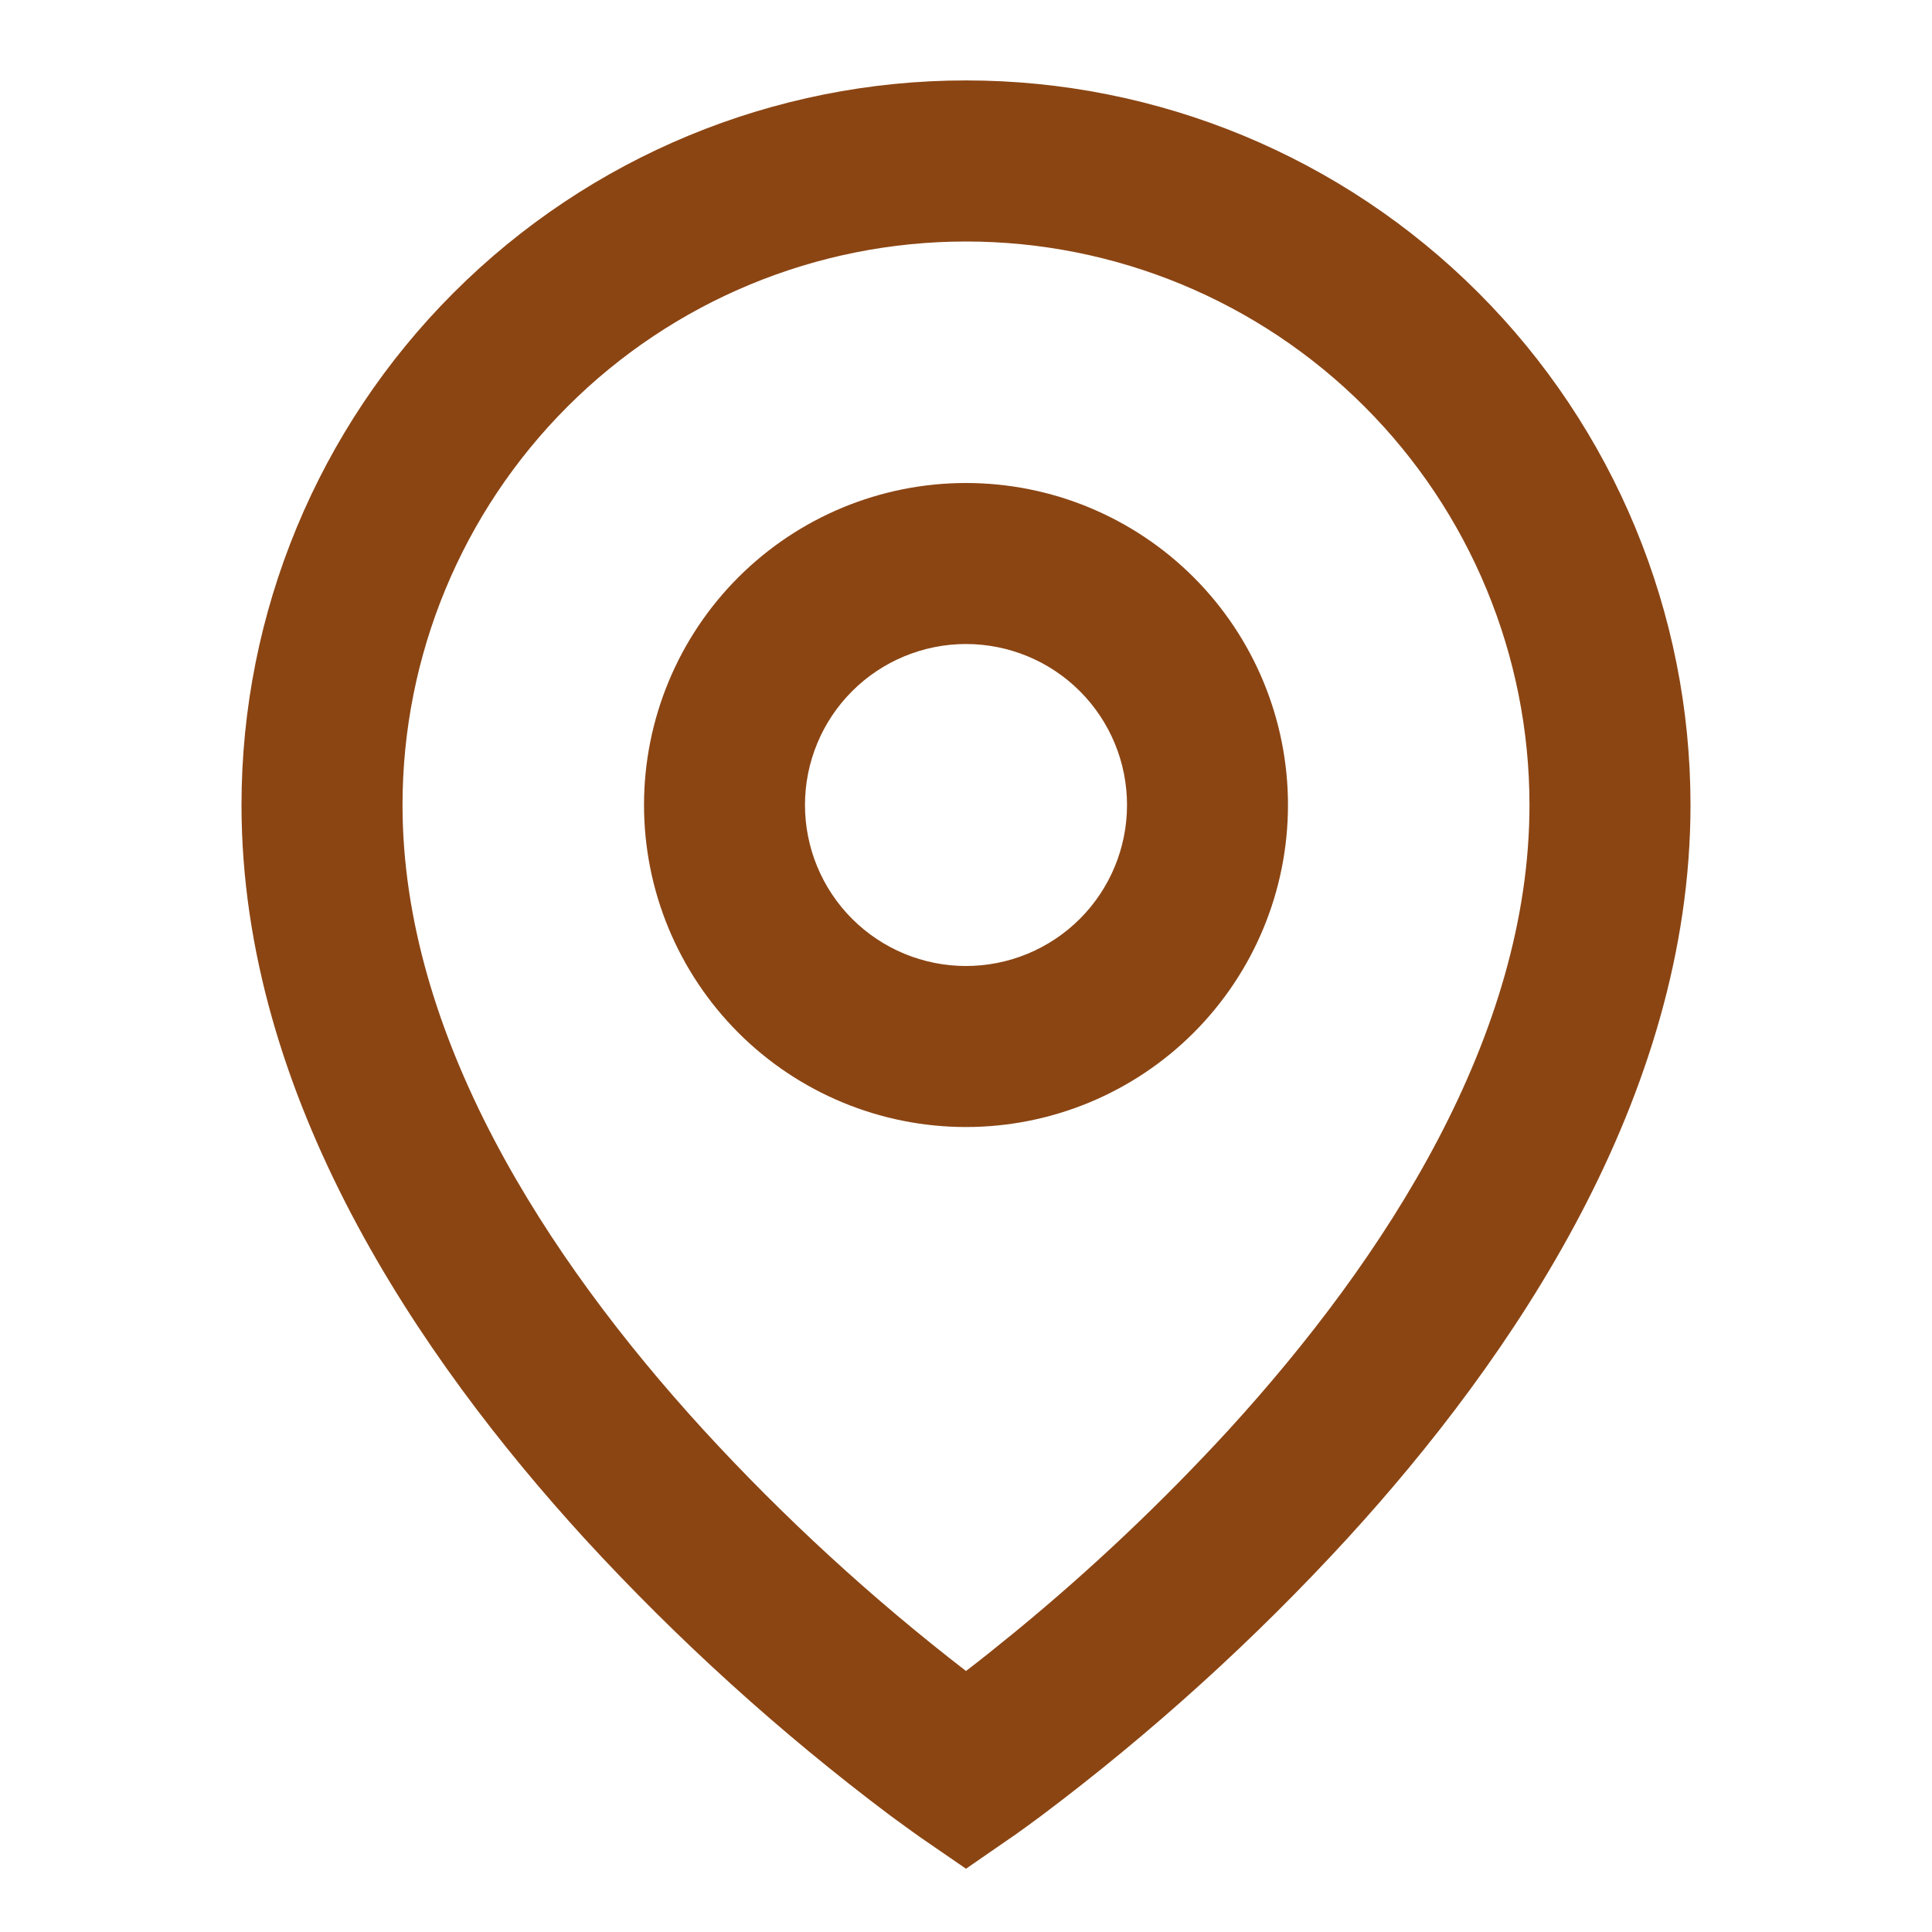 <svg width="32" height="32" viewBox="0 0 32 32" fill="none" xmlns="http://www.w3.org/2000/svg">
<path d="M16 4C13.525 4 11.151 4.983 9.4 6.734C7.65 8.484 6.667 10.858 6.667 13.333C6.667 17.149 9.043 20.831 11.651 23.683C12.984 25.136 14.439 26.472 16 27.677C16.233 27.499 16.506 27.281 16.82 27.024C18.073 25.995 19.252 24.879 20.349 23.685C22.957 20.831 25.333 17.151 25.333 13.333C25.333 10.858 24.35 8.484 22.6 6.734C20.849 4.983 18.475 4 16 4ZM16 30.952L15.244 30.432L15.24 30.429L15.232 30.423L15.205 30.404L15.105 30.333L14.745 30.071C12.921 28.7 11.226 27.164 9.683 25.484C6.957 22.5 4 18.181 4 13.332C4 10.149 5.264 7.097 7.515 4.847C9.765 2.596 12.817 1.332 16 1.332C19.183 1.332 22.235 2.596 24.485 4.847C26.736 7.097 28 10.149 28 13.332C28 18.181 25.043 22.501 22.317 25.481C20.774 27.162 19.08 28.697 17.256 30.068C17.104 30.181 16.951 30.293 16.796 30.403L16.768 30.421L16.76 30.428L16.757 30.429L16 30.952ZM16 10.667C15.293 10.667 14.614 10.948 14.114 11.448C13.614 11.948 13.333 12.626 13.333 13.333C13.333 14.041 13.614 14.719 14.114 15.219C14.614 15.719 15.293 16 16 16C16.707 16 17.386 15.719 17.886 15.219C18.386 14.719 18.667 14.041 18.667 13.333C18.667 12.626 18.386 11.948 17.886 11.448C17.386 10.948 16.707 10.667 16 10.667ZM10.667 13.333C10.667 11.919 11.229 10.562 12.229 9.562C13.229 8.562 14.585 8 16 8C17.415 8 18.771 8.562 19.771 9.562C20.771 10.562 21.333 11.919 21.333 13.333C21.333 14.748 20.771 16.104 19.771 17.105C18.771 18.105 17.415 18.667 16 18.667C14.585 18.667 13.229 18.105 12.229 17.105C11.229 16.104 10.667 14.748 10.667 13.333Z" fill="#8B4513"/>
</svg>
